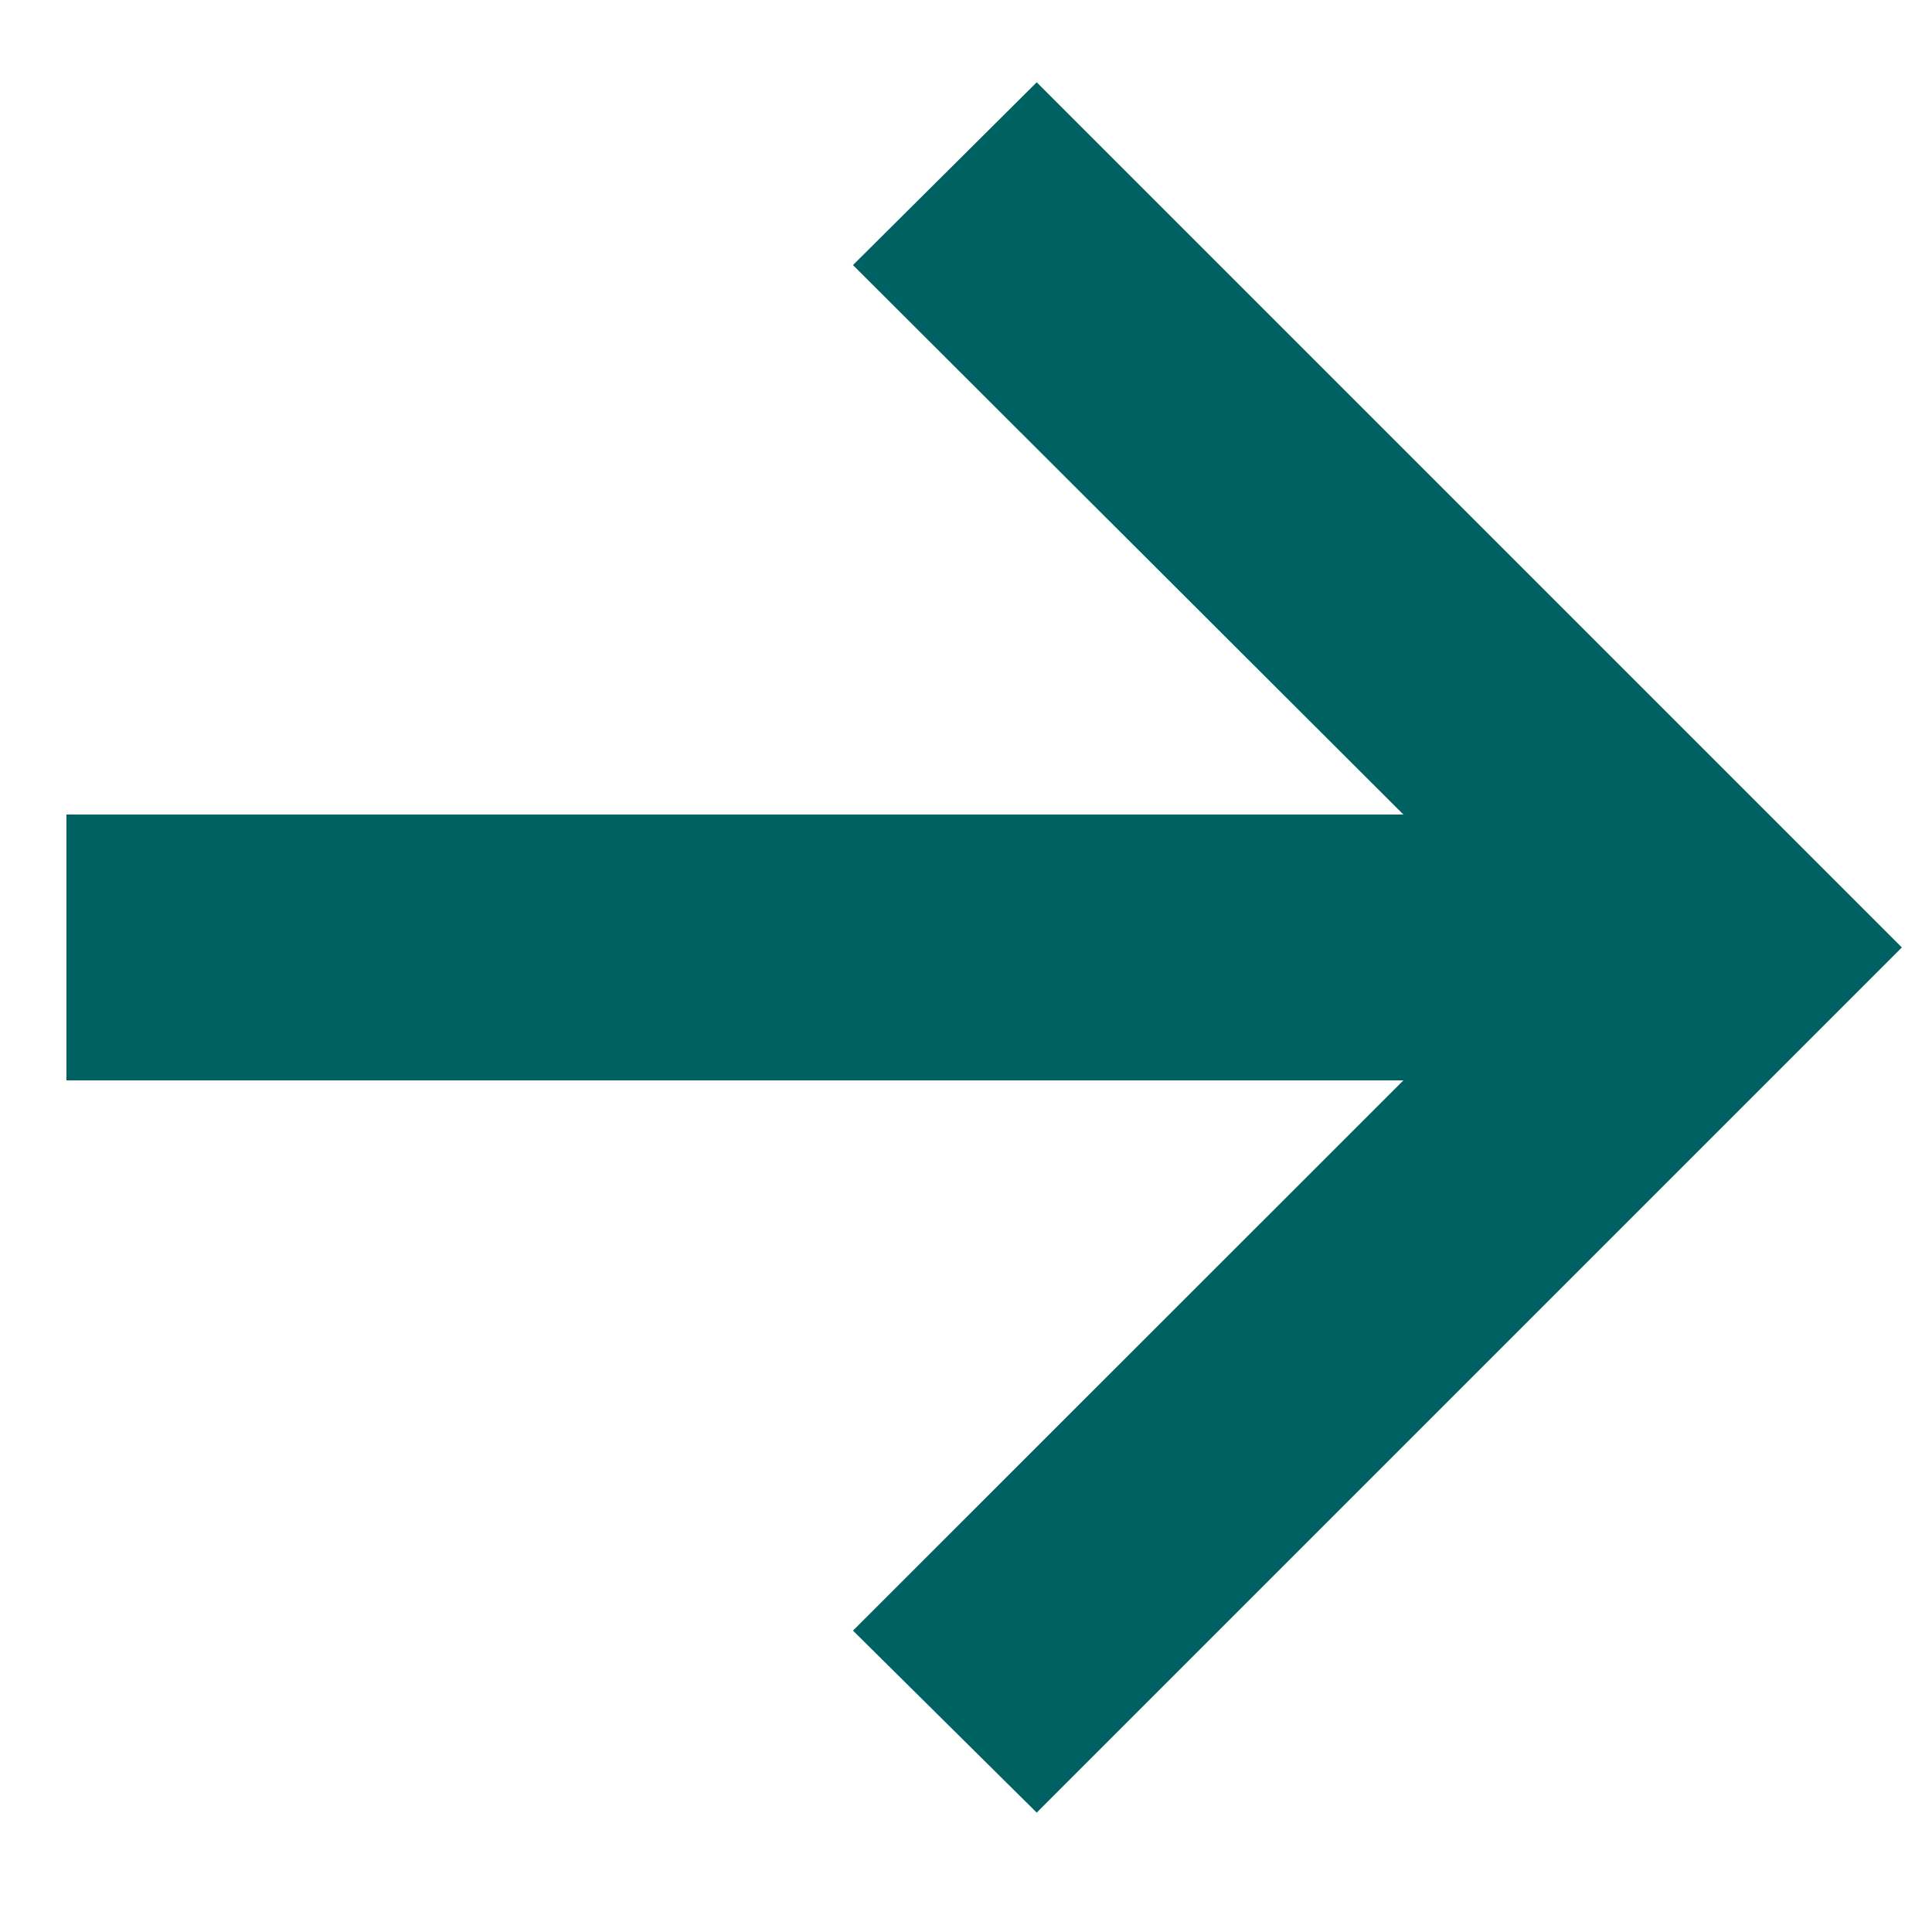 <svg width="10" height="10" viewBox="0 0 10 10" fill="none" xmlns="http://www.w3.org/2000/svg">
<path d="M5.366 9.382L4.415 8.44L7.264 5.592H0.344V4.216H7.264L4.415 1.372L5.366 0.426L9.844 4.904L5.366 9.382Z" fill="#006162"/>
</svg>

